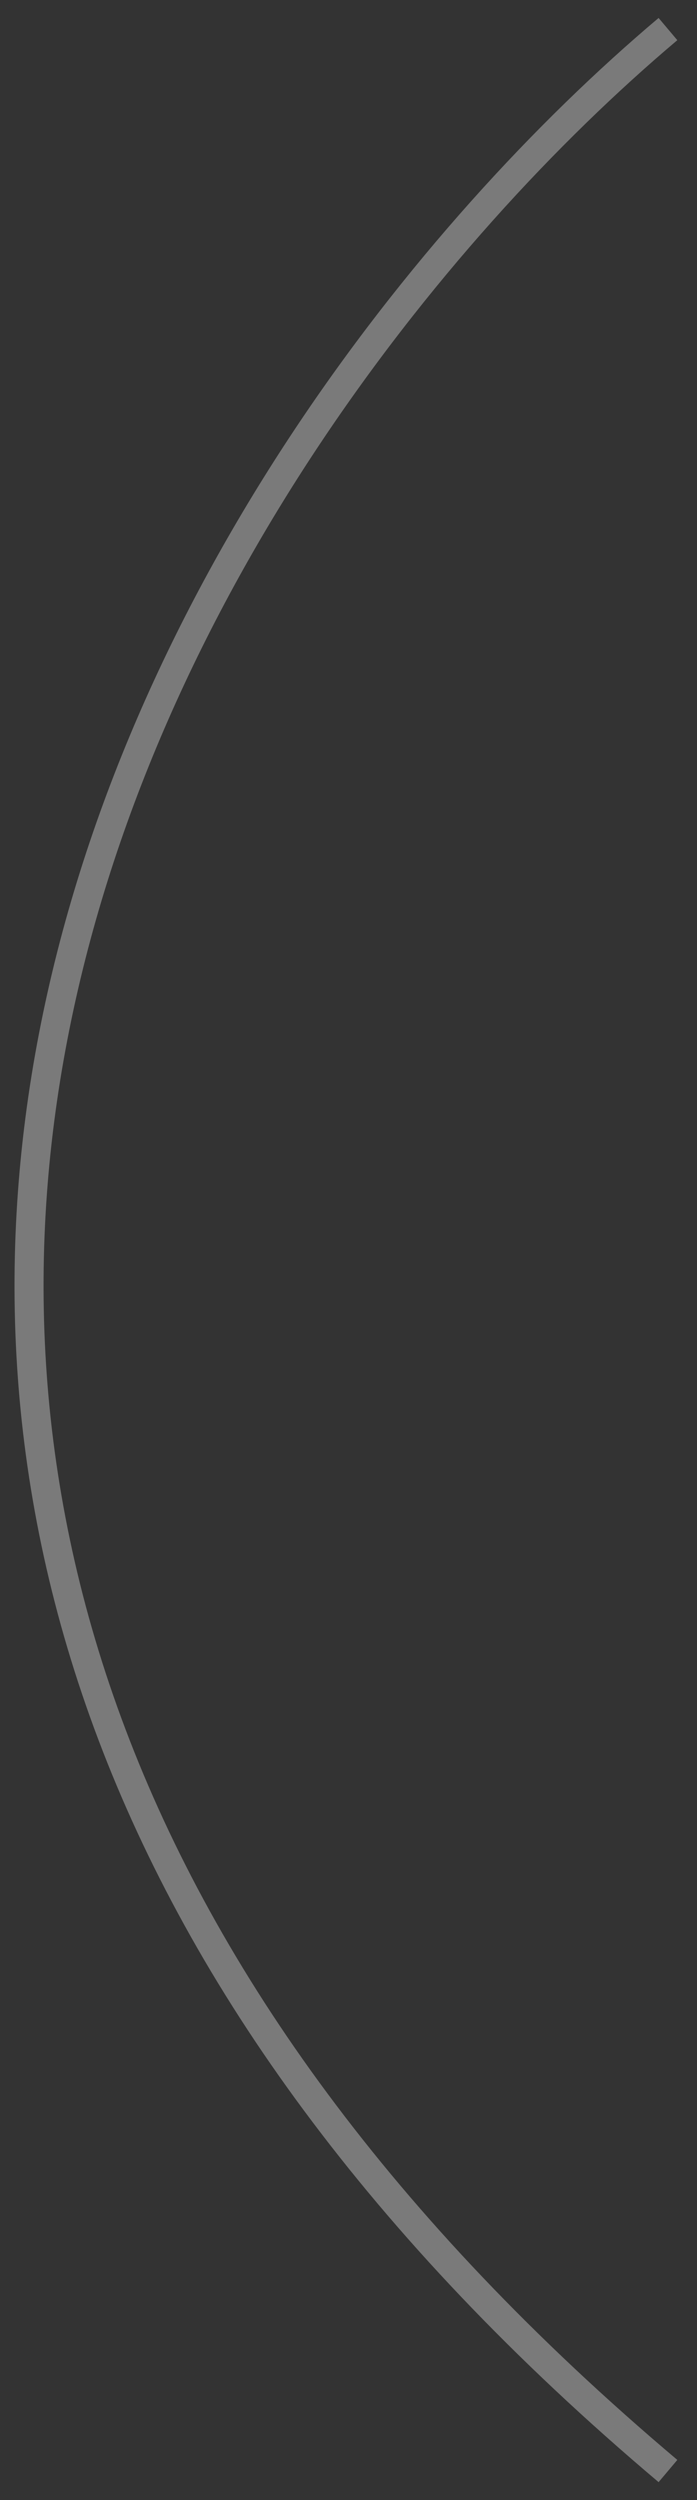 <?xml version="1.0" encoding="UTF-8"?> <svg xmlns="http://www.w3.org/2000/svg" width="24" height="86" viewBox="0 0 24 86" fill="none"><rect x="0" y="0" width="24" height="86" fill="#333333" stroke="none"/> <path opacity="0.35" d="M23 1C6.398 15 -16.844 51.4 23 85" stroke="white"></path> </svg> 